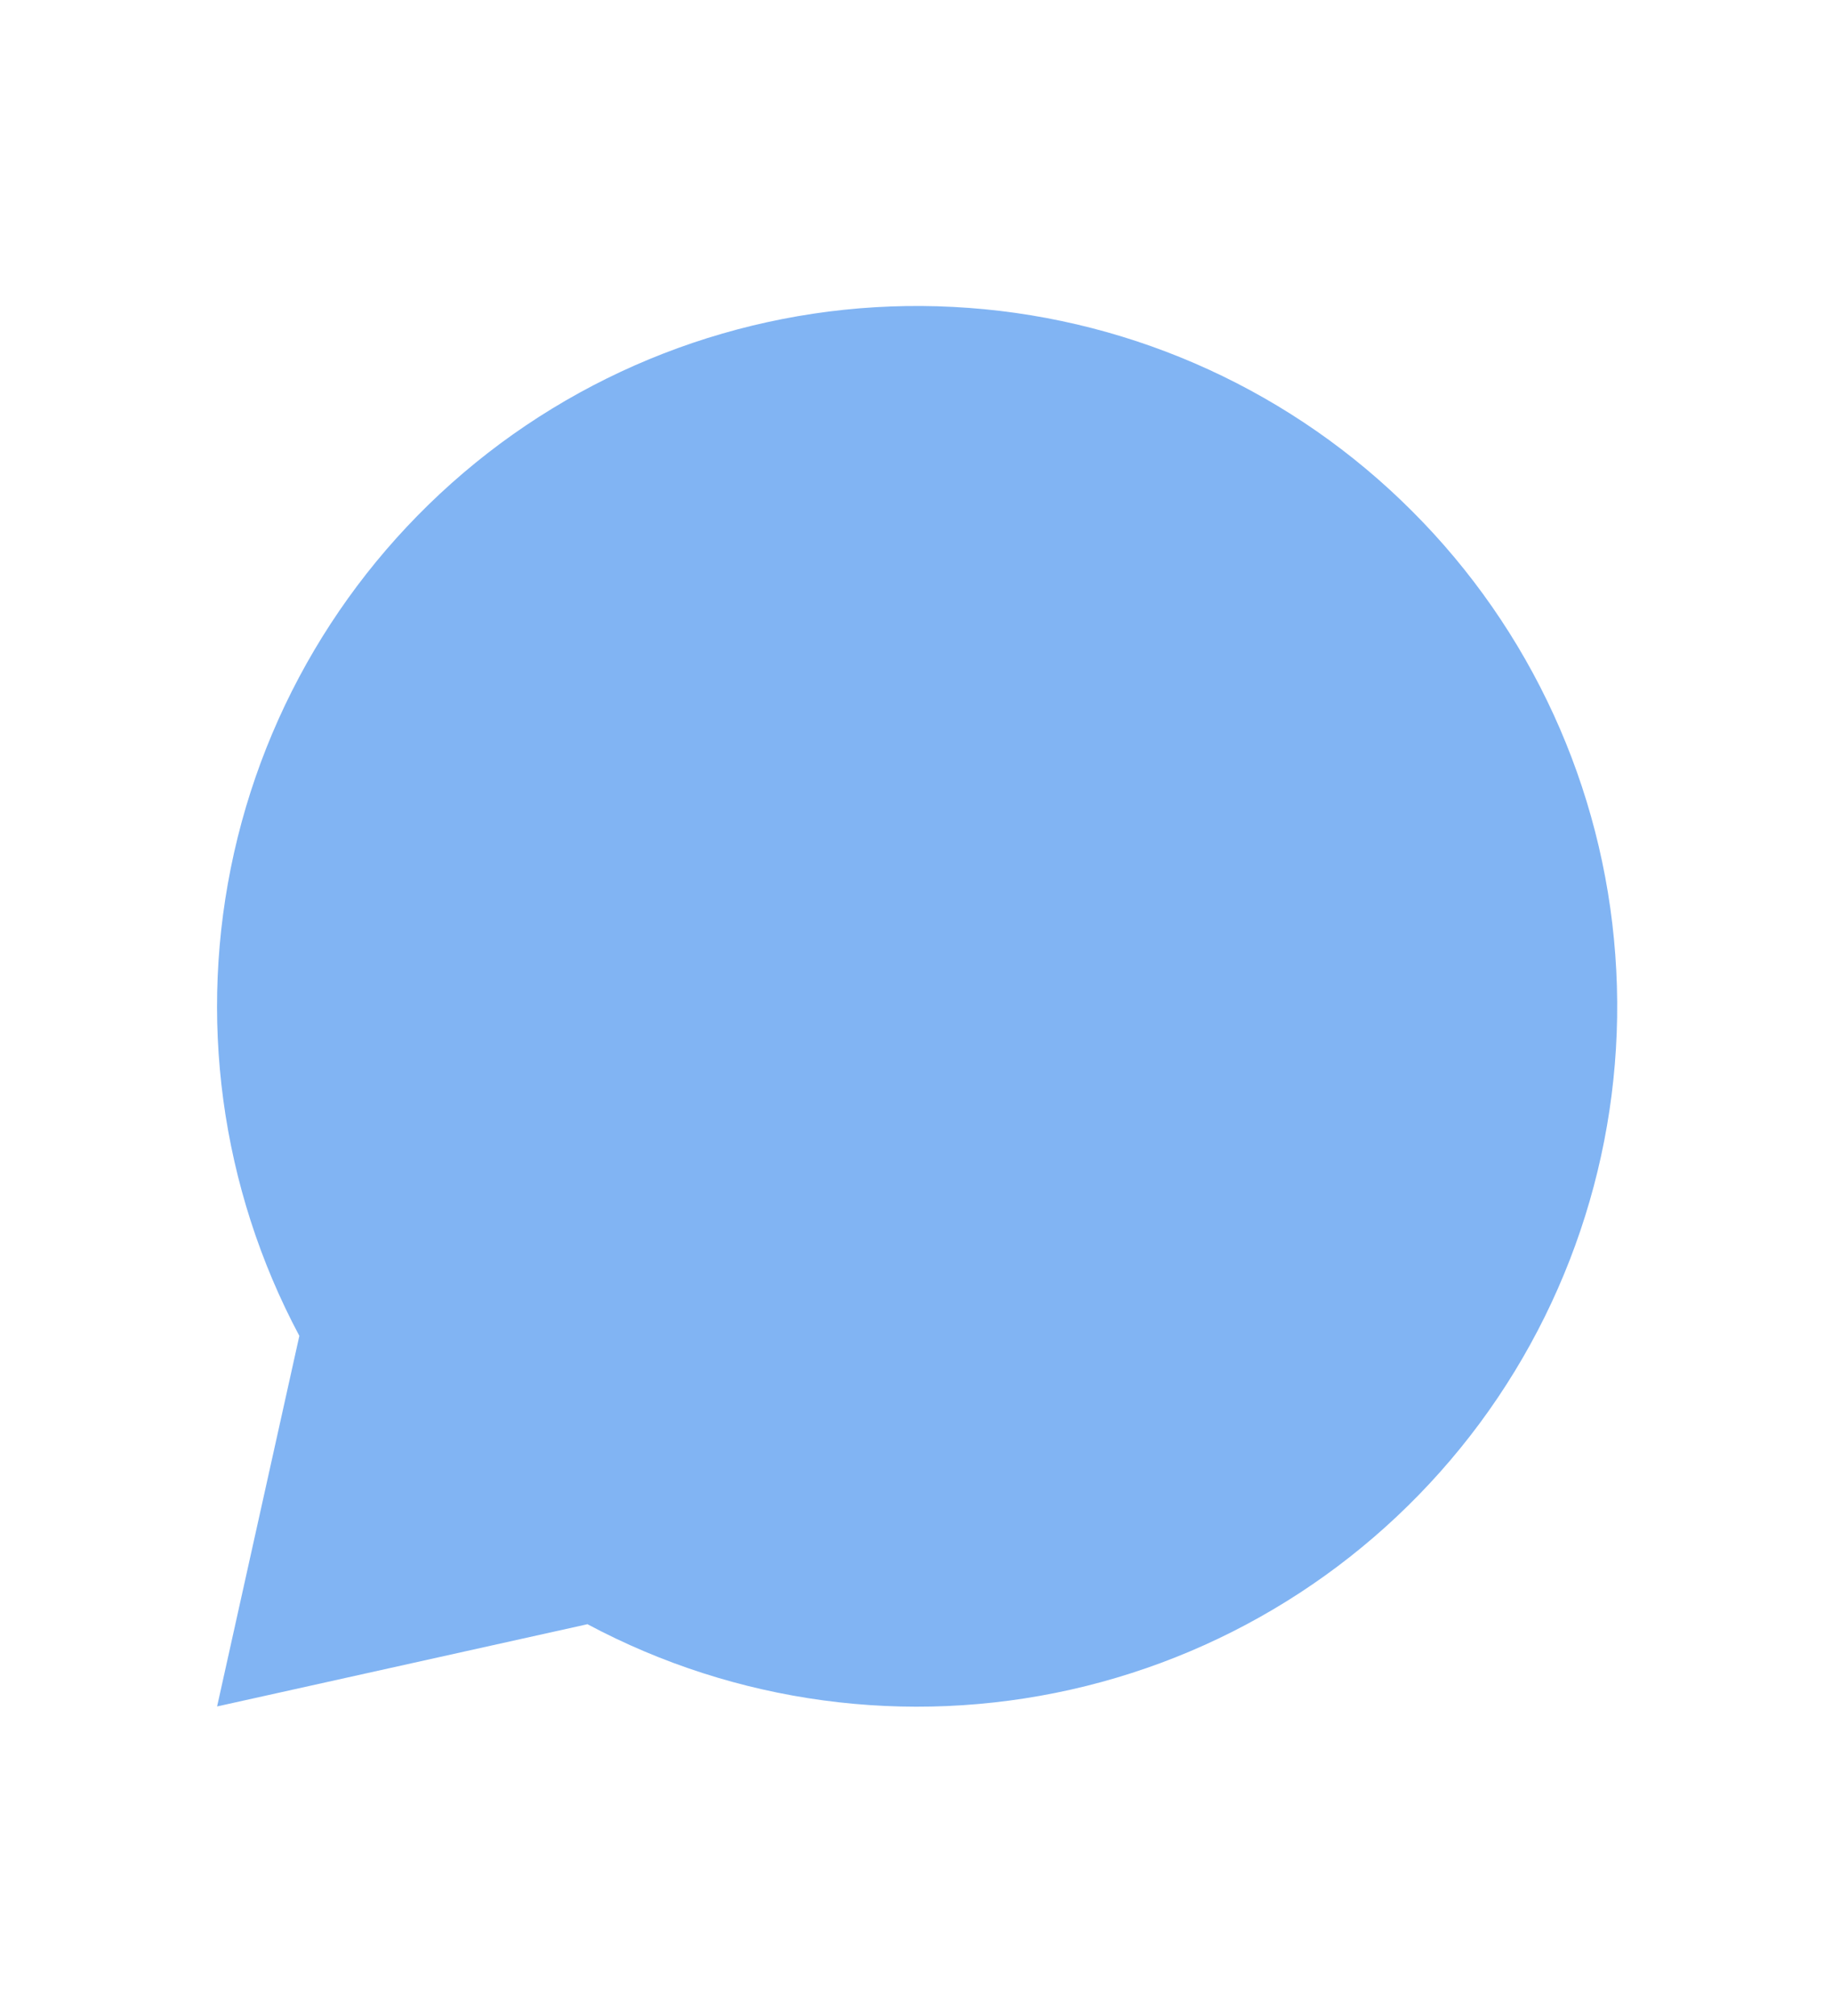 <svg width="10" height="11" viewBox="0 0 10 11" fill="none" xmlns="http://www.w3.org/2000/svg">
<path opacity="0.496" d="M3.208 8.862L1.185 9.311L1.634 7.289C1.203 6.481 1.077 5.545 1.278 4.651C1.479 3.757 1.995 2.966 2.731 2.42C3.467 1.875 4.375 1.612 5.288 1.68C6.202 1.747 7.061 2.141 7.708 2.789C8.356 3.436 8.75 4.295 8.817 5.209C8.885 6.123 8.622 7.03 8.077 7.766C7.531 8.502 6.74 9.018 5.846 9.219C4.952 9.42 4.016 9.294 3.208 8.863V8.862Z" fill="#0068E5"/>
</svg>
